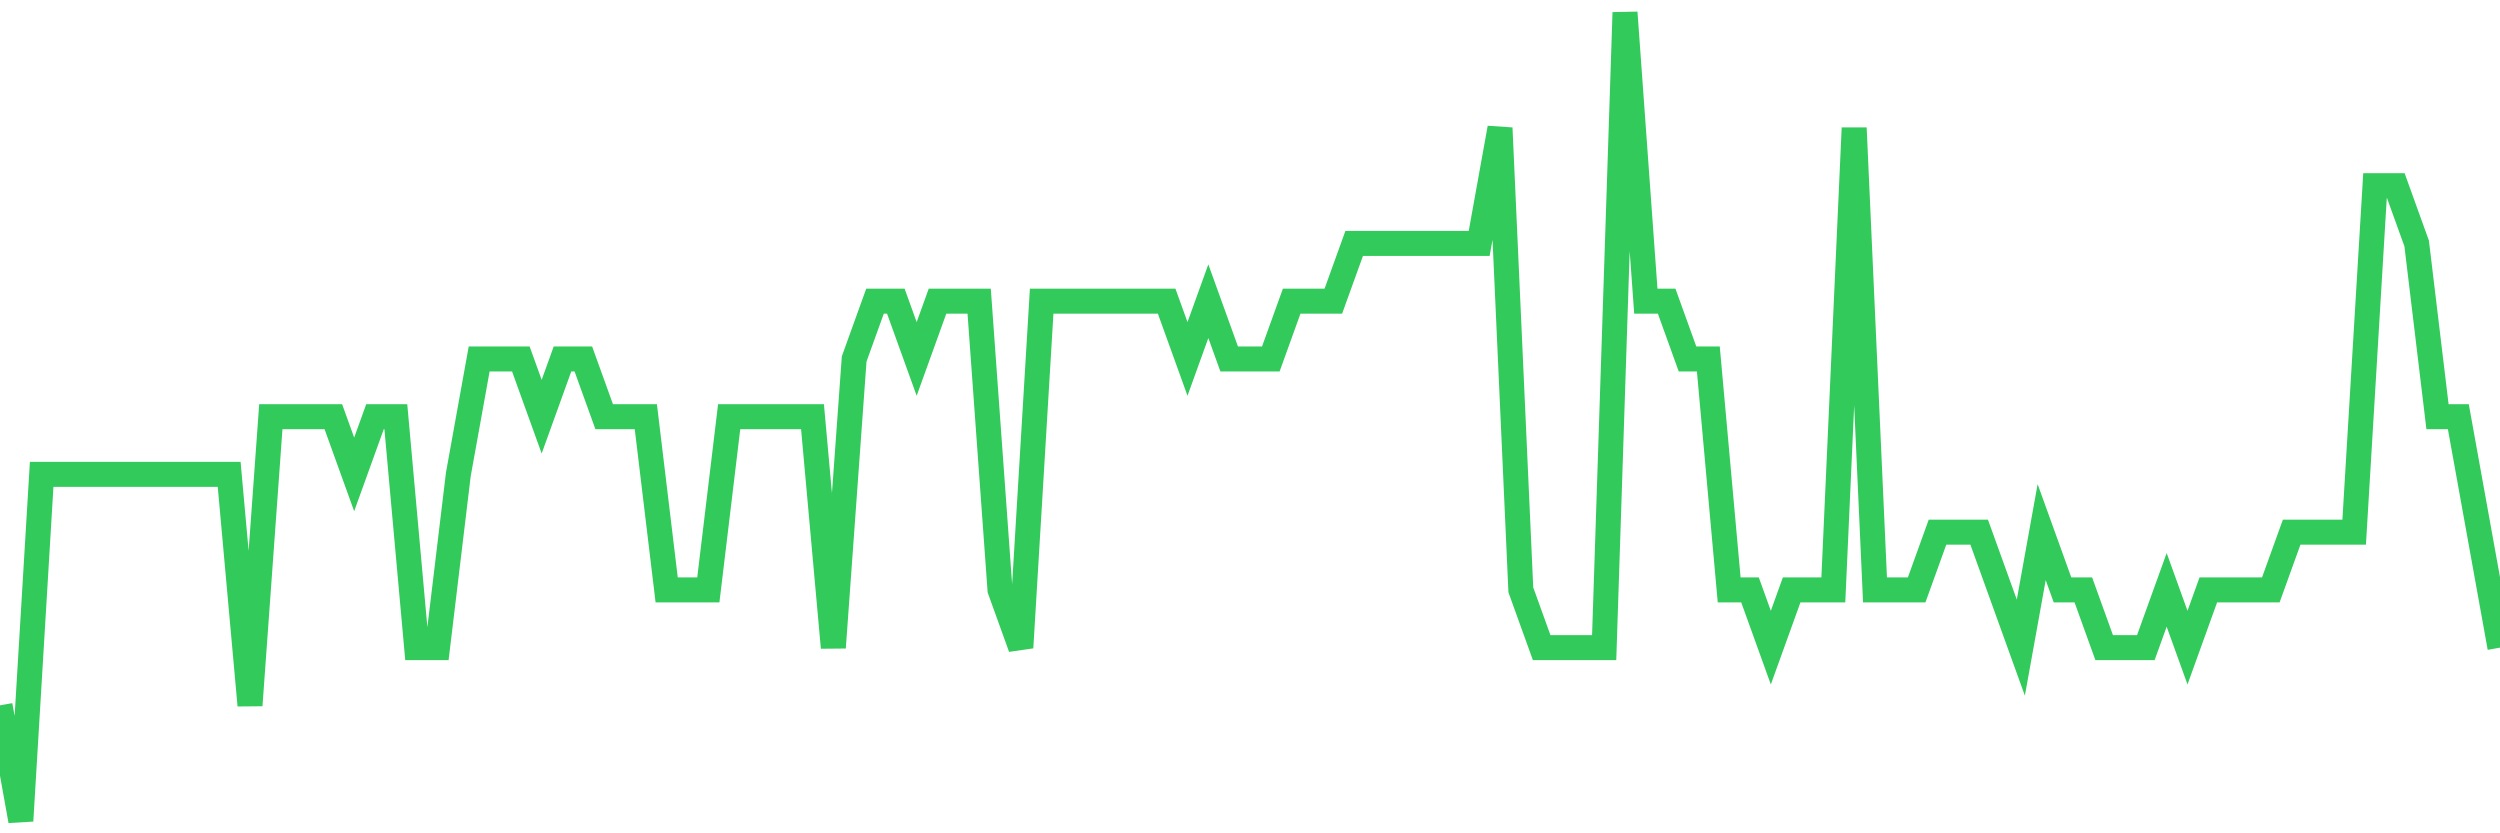 <svg
  xmlns="http://www.w3.org/2000/svg"
  xmlns:xlink="http://www.w3.org/1999/xlink"
  width="120"
  height="40"
  viewBox="0 0 120 40"
  preserveAspectRatio="none"
>
  <polyline
    points="0,33.857 1,39.4 2,22.771 3,22.771 4,22.771 5,22.771 6,22.771 7,22.771 8,22.771 9,22.771 10,22.771 11,22.771 12,33.857 13,20 14,20 15,20 16,20 17,22.771 18,20 19,20 20,31.086 21,31.086 22,22.771 23,17.229 24,17.229 25,17.229 26,20 27,17.229 28,17.229 29,20 30,20 31,20 32,28.314 33,28.314 34,28.314 35,20 36,20 37,20 38,20 39,20 40,31.086 41,17.229 42,14.457 43,14.457 44,17.229 45,14.457 46,14.457 47,14.457 48,28.314 49,31.086 50,14.457 51,14.457 52,14.457 53,14.457 54,14.457 55,14.457 56,14.457 57,17.229 58,14.457 59,17.229 60,17.229 61,17.229 62,14.457 63,14.457 64,14.457 65,11.686 66,11.686 67,11.686 68,11.686 69,11.686 70,11.686 71,11.686 72,6.143 73,28.314 74,31.086 75,31.086 76,31.086 77,31.086 78,0.6 79,14.457 80,14.457 81,17.229 82,17.229 83,28.314 84,28.314 85,31.086 86,28.314 87,28.314 88,28.314 89,6.143 90,28.314 91,28.314 92,28.314 93,25.543 94,25.543 95,25.543 96,28.314 97,31.086 98,25.543 99,28.314 100,28.314 101,31.086 102,31.086 103,31.086 104,28.314 105,31.086 106,28.314 107,28.314 108,28.314 109,28.314 110,25.543 111,25.543 112,25.543 113,25.543 114,8.914 115,8.914 116,11.686 117,20 118,20 119,25.543 120,31.086"
    fill="none"
    stroke="#32ca5b"
    stroke-width="1.2"
  >
  </polyline>
</svg>